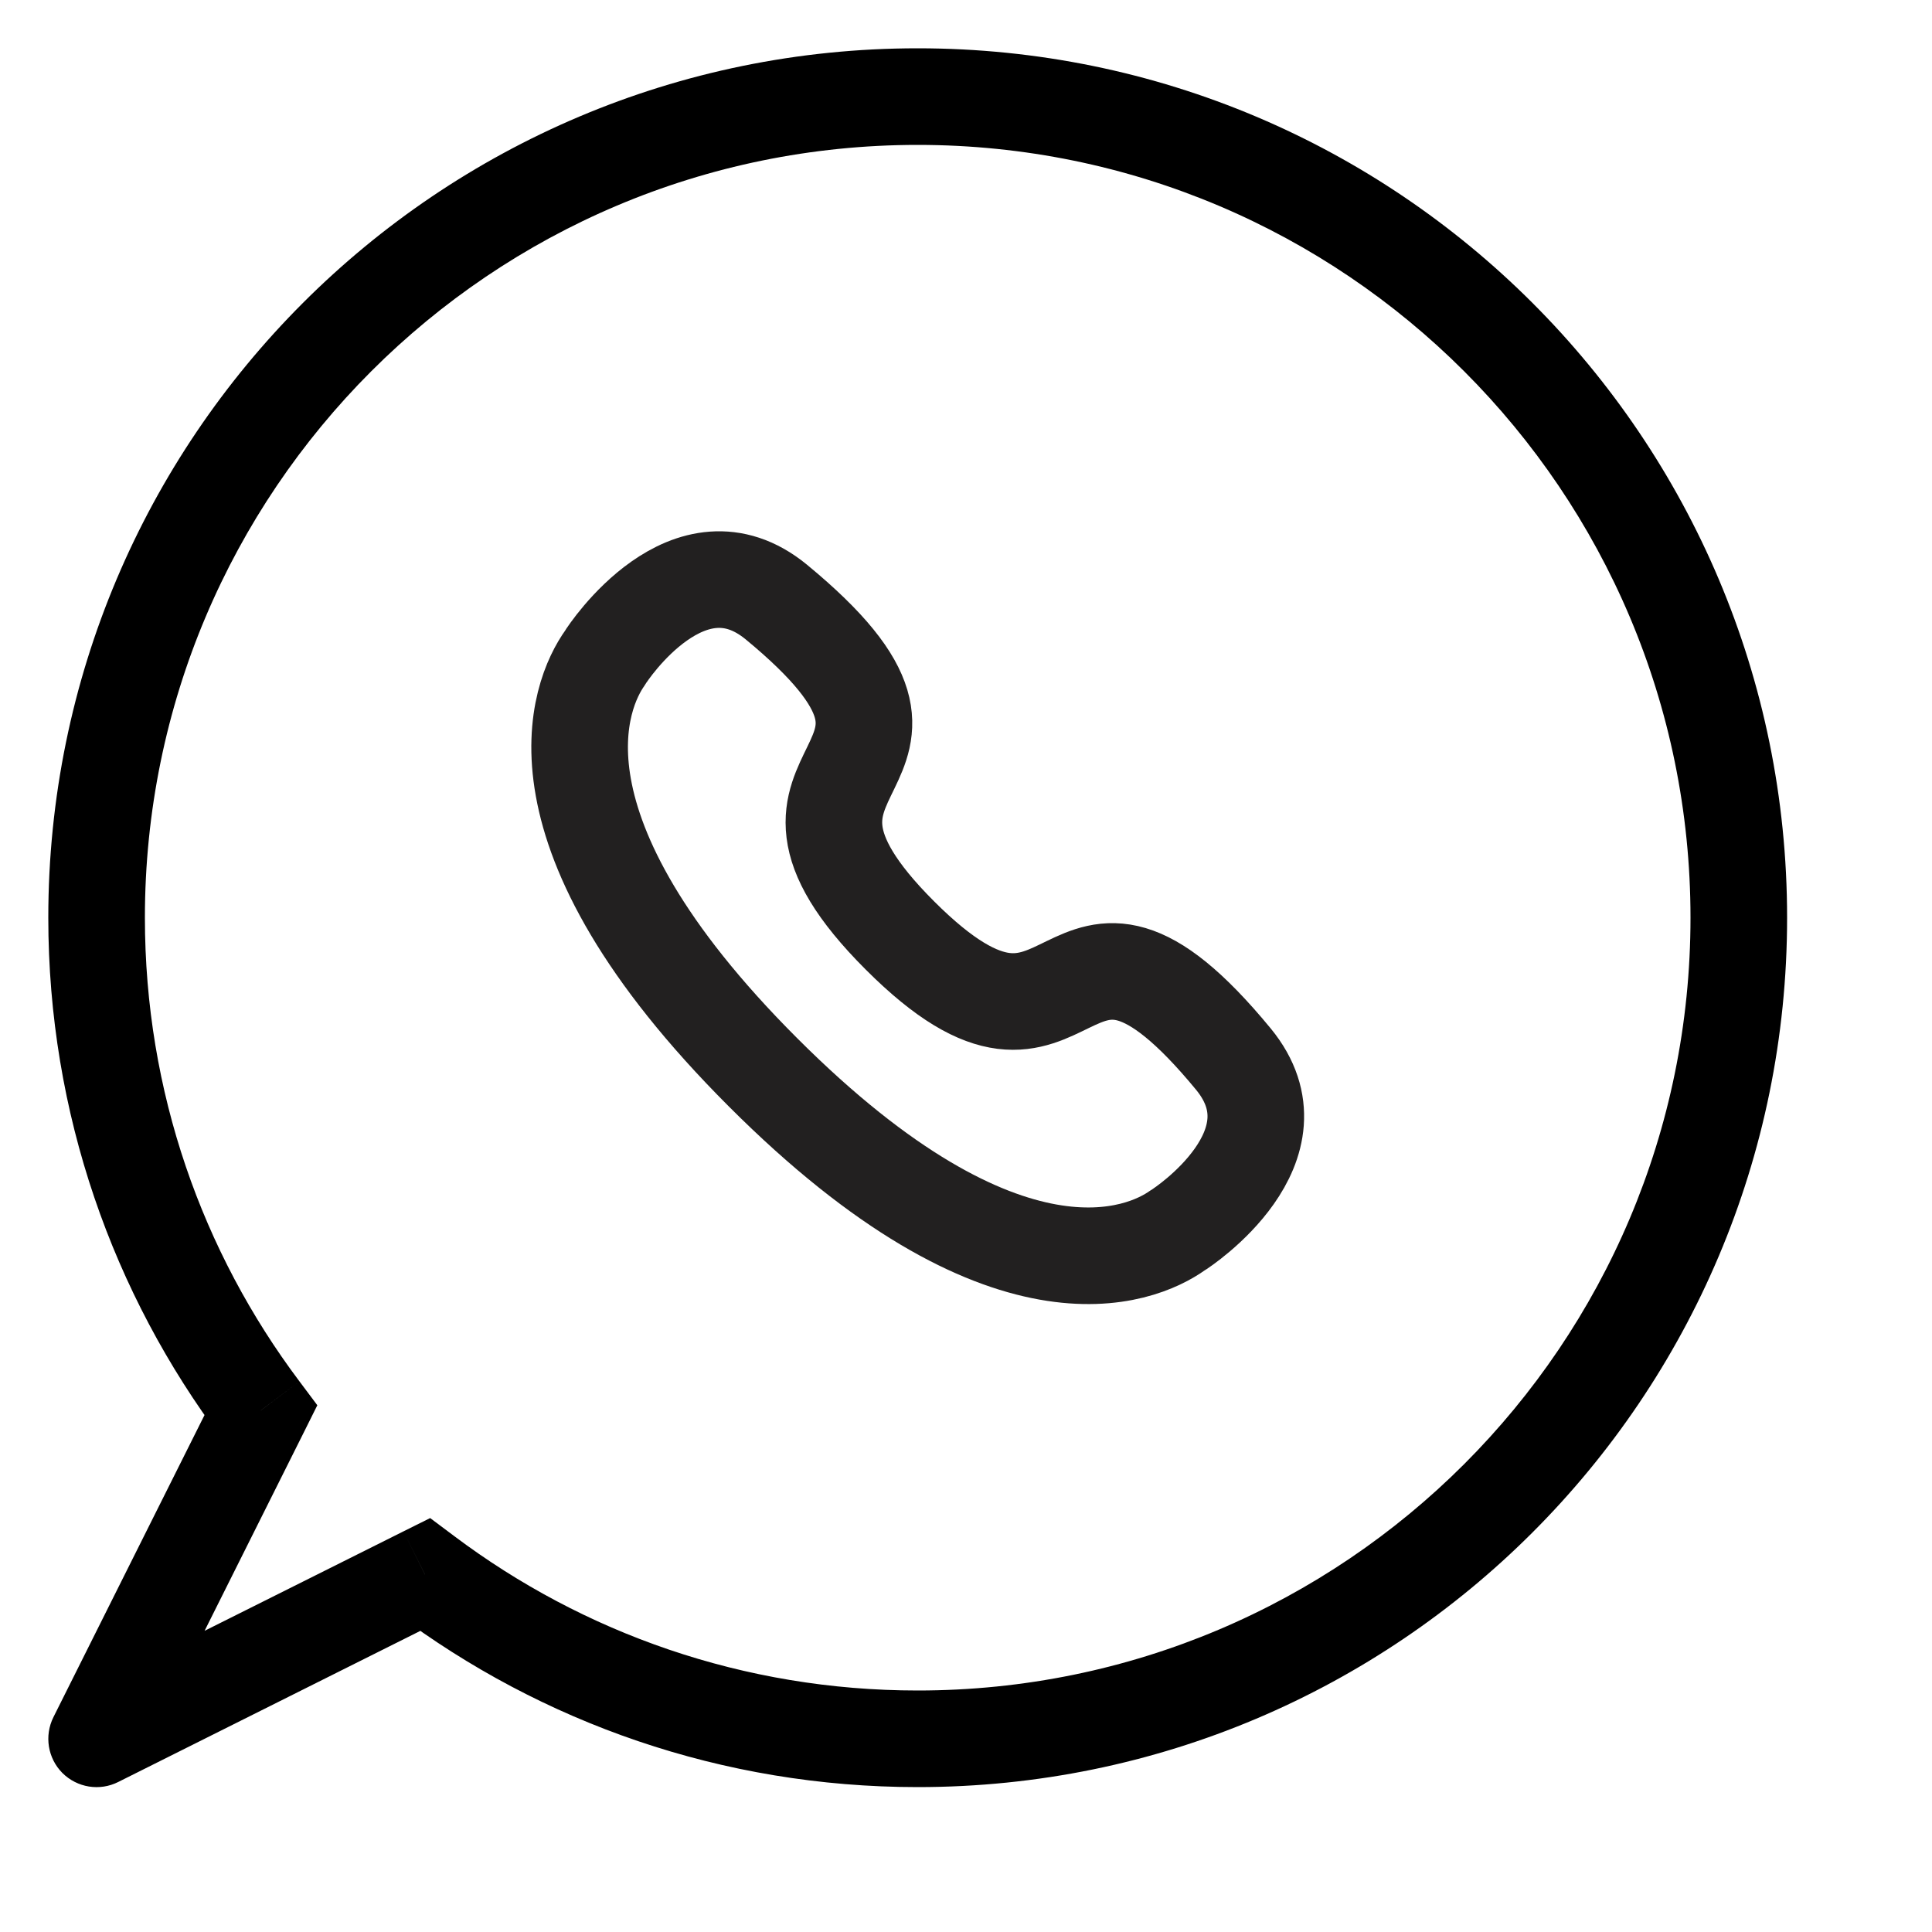 <?xml version="1.0" encoding="UTF-8"?> <svg xmlns="http://www.w3.org/2000/svg" width="20" height="20" viewBox="0 0 20 20" fill="none"> <path d="M2.7 14.601L3.147 14.824L3.285 14.547L3.1 14.3L2.7 14.601ZM4.4 16.3L4.7 15.9L4.453 15.715L4.176 15.853L4.4 16.3ZM1 18L0.553 17.776C0.457 17.969 0.494 18.201 0.646 18.354C0.799 18.506 1.031 18.544 1.224 18.447L1 18ZM0.5 9.5C0.5 11.526 1.17 13.396 2.3 14.901L3.1 14.3C2.095 12.963 1.5 11.302 1.5 9.5H0.5ZM9.5 0.5C4.529 0.5 0.5 4.529 0.5 9.5H1.5C1.5 5.082 5.082 1.5 9.5 1.5V0.5ZM18.5 9.5C18.5 4.529 14.471 0.5 9.5 0.5V1.5C13.918 1.5 17.5 5.082 17.5 9.5H18.5ZM9.5 18.5C14.471 18.5 18.5 14.471 18.5 9.5H17.5C17.5 13.918 13.918 17.5 9.5 17.5V18.5ZM4.099 16.7C5.604 17.83 7.474 18.5 9.5 18.5V17.5C7.698 17.5 6.037 16.905 4.7 15.9L4.099 16.7ZM1.224 18.447L4.623 16.747L4.176 15.853L0.776 17.553L1.224 18.447ZM2.253 14.377L0.553 17.776L1.447 18.224L3.147 14.824L2.253 14.377Z" fill="black"></path> <path fill-rule="evenodd" clip-rule="evenodd" d="M7.899 11.101C5.385 8.588 5.998 7.181 6.263 6.81C6.297 6.75 7.136 5.494 8.035 6.231C10.267 8.07 7.441 7.81 9.316 9.684C11.191 11.559 10.931 8.733 12.769 10.965C13.506 11.864 12.25 12.703 12.19 12.737C11.819 13.002 10.412 13.615 7.899 11.101Z" stroke="#222020" stroke-linecap="round" stroke-linejoin="round"></path> </svg> 